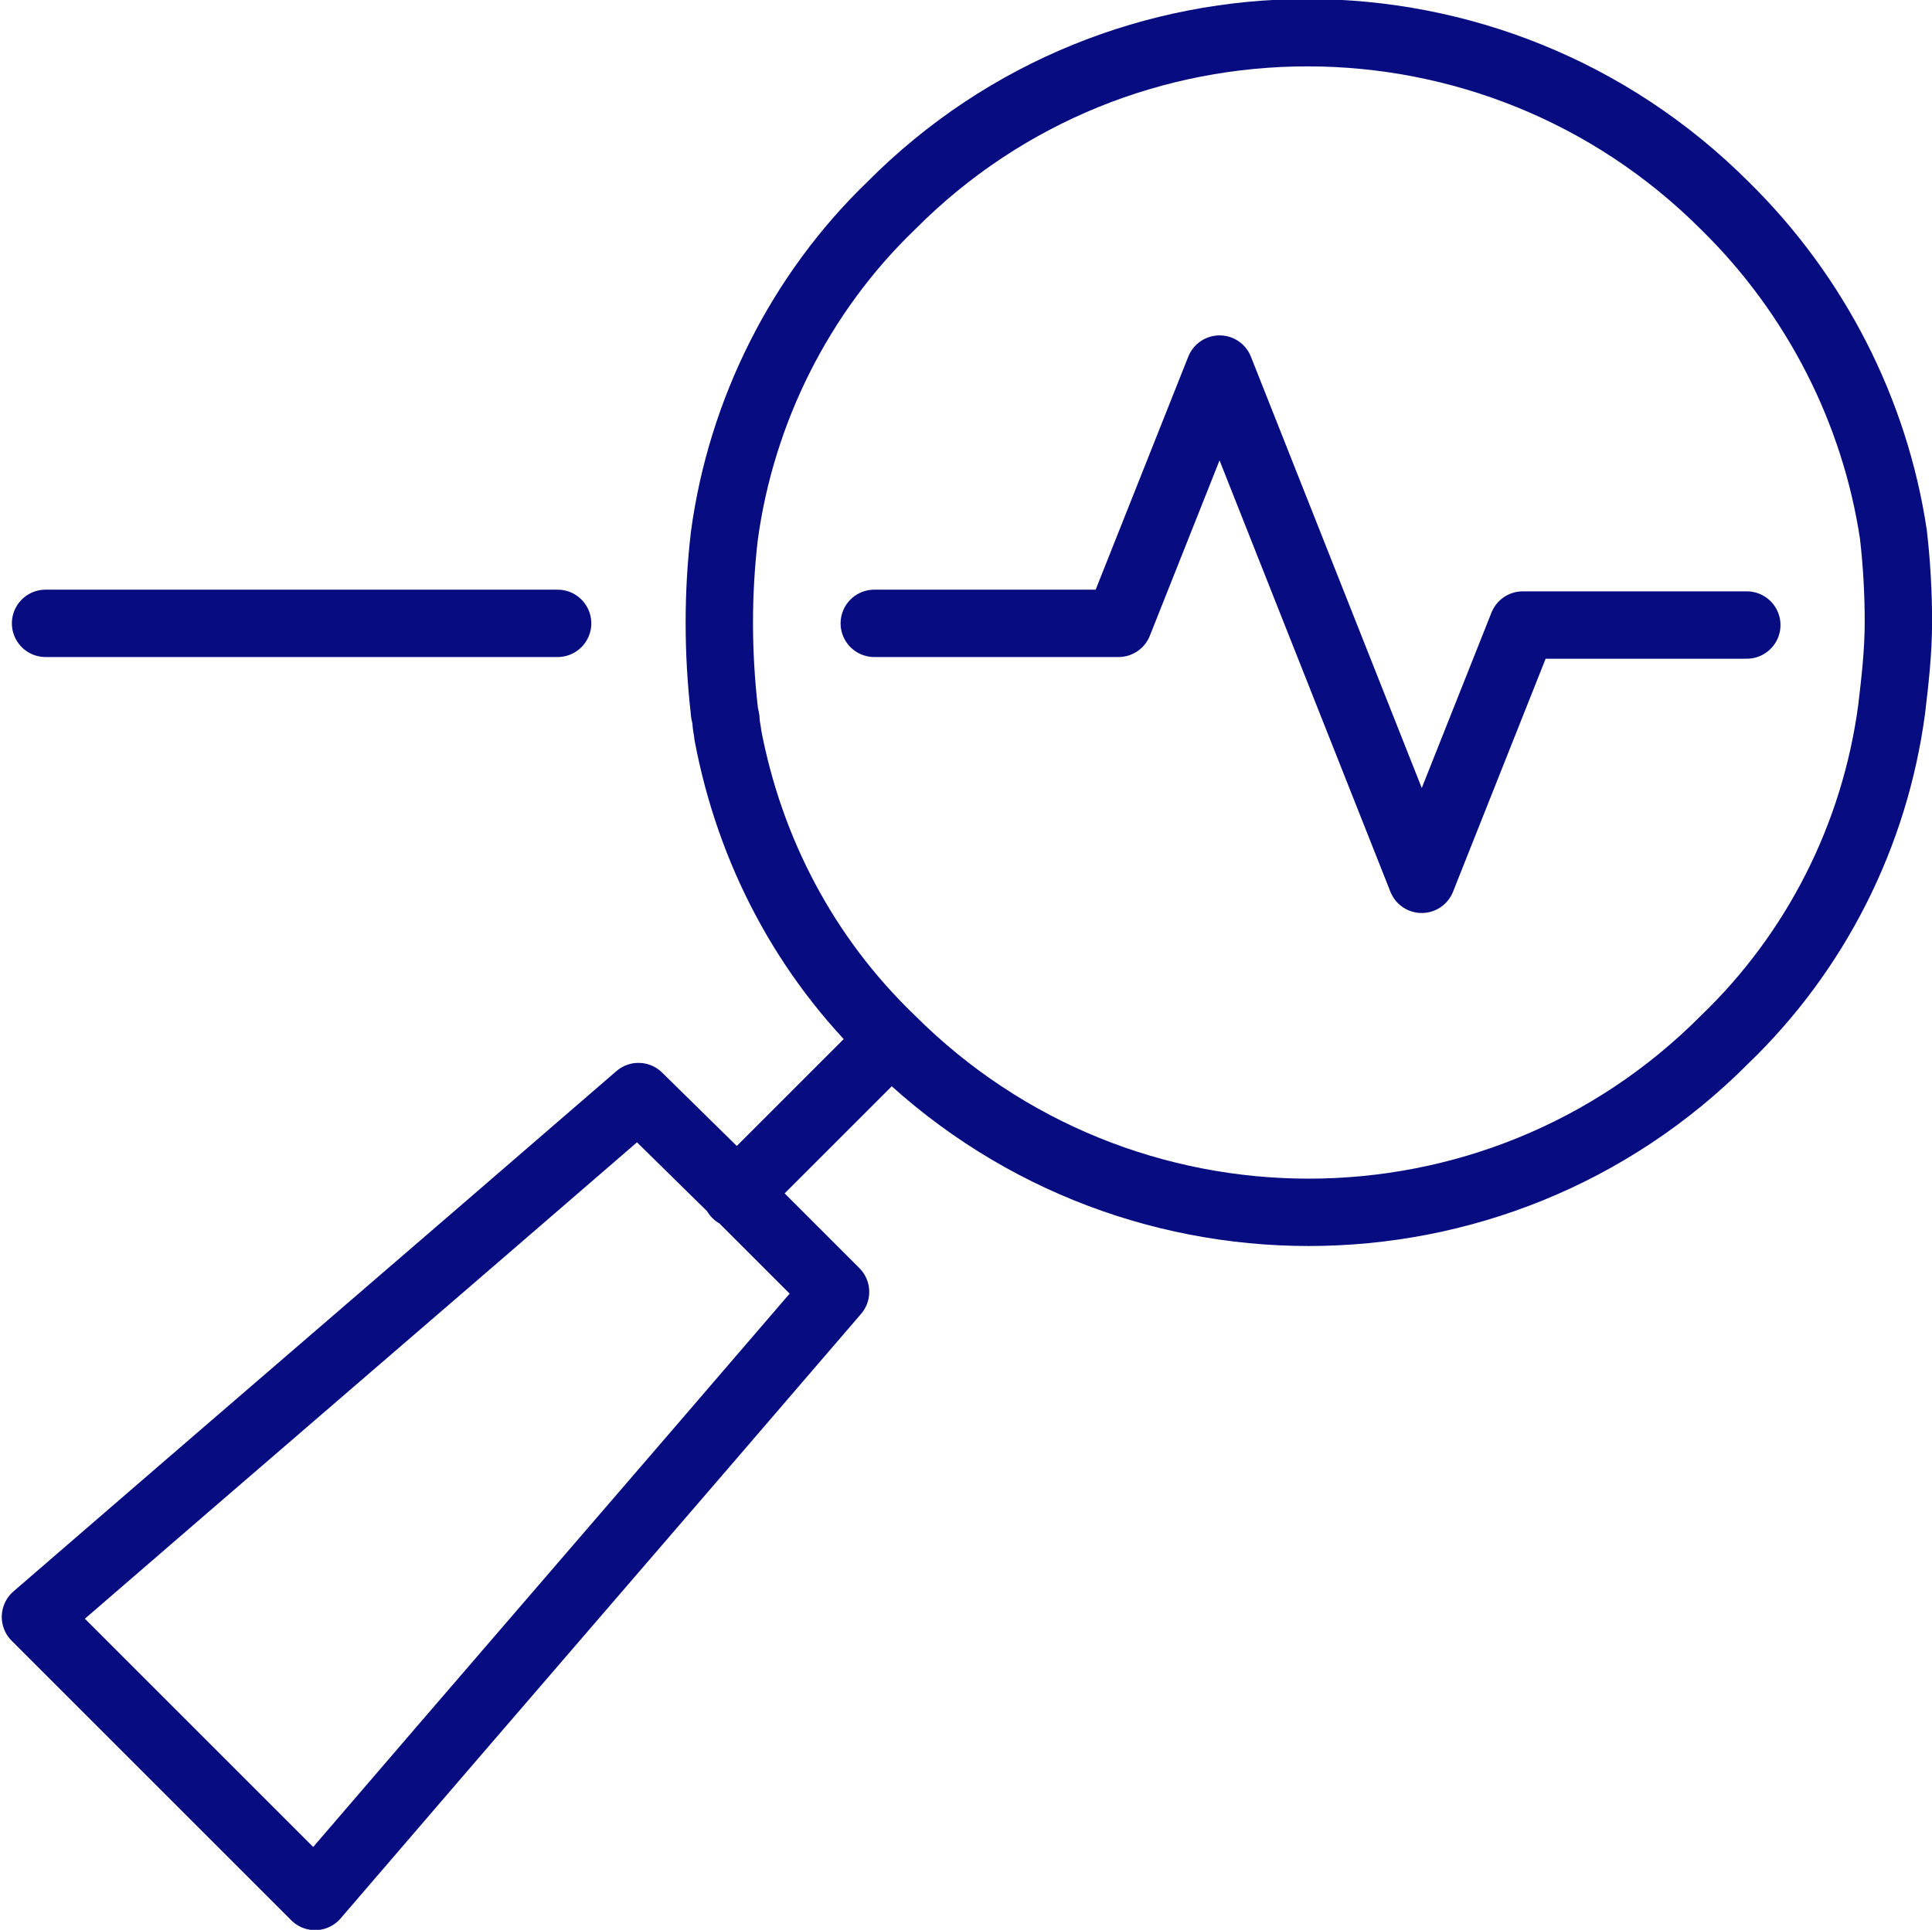 <?xml version="1.0" encoding="utf-8"?>
<!-- Generator: Adobe Illustrator 25.4.1, SVG Export Plug-In . SVG Version: 6.00 Build 0)  -->
<svg version="1.1" id="Layer_1" xmlns="http://www.w3.org/2000/svg" xmlns:xlink="http://www.w3.org/1999/xlink" x="0px" y="0px"
	 viewBox="0 0 114.7 114.6" style="enable-background:new 0 0 114.7 114.6;" xml:space="preserve">
<style type="text/css">
	.st0{fill:none;stroke:#070D80;stroke-width:4;stroke-linecap:round;stroke-linejoin:round;}
</style>
<g transform="translate(-89.595 -444.384)">
	<path class="st0" d="M141.5,481.4H156l6-15.1l12,30.3l6-15.1h13.3"/>
	<path class="st0" d="M192,456.6c-13.7-13.7-35.9-13.7-49.5,0c-5.4,5.2-8.9,12.2-9.9,19.6c-0.4,3.4-0.4,6.9,0,10.4
		c0,0.2,0.1,0.4,0.1,0.6c0,0.3,0.1,0.6,0.1,0.8c1.3,6.9,4.6,13.2,9.7,18.1l0,0c13.7,13.7,35.9,13.7,49.5,0c0,0,0,0,0,0
		c5.4-5.2,8.9-12.1,9.9-19.6c0.2-1.7,0.4-3.4,0.4-5.2c0-1.7-0.1-3.5-0.3-5.2C200.9,468.8,197.4,461.9,192,456.6z M127.5,509.5
		c-11.9,10.3-23.9,20.6-35.8,30.9h0l16.6,16.6v0c10.3-12,20.6-23.9,30.9-35.9l-5.8-5.8L127.5,509.5z M133.3,515.3l9.1-9.1"/>
	<line class="st0" x1="92.3" y1="481.4" x2="122.7" y2="481.4"/>
</g>
</svg>

